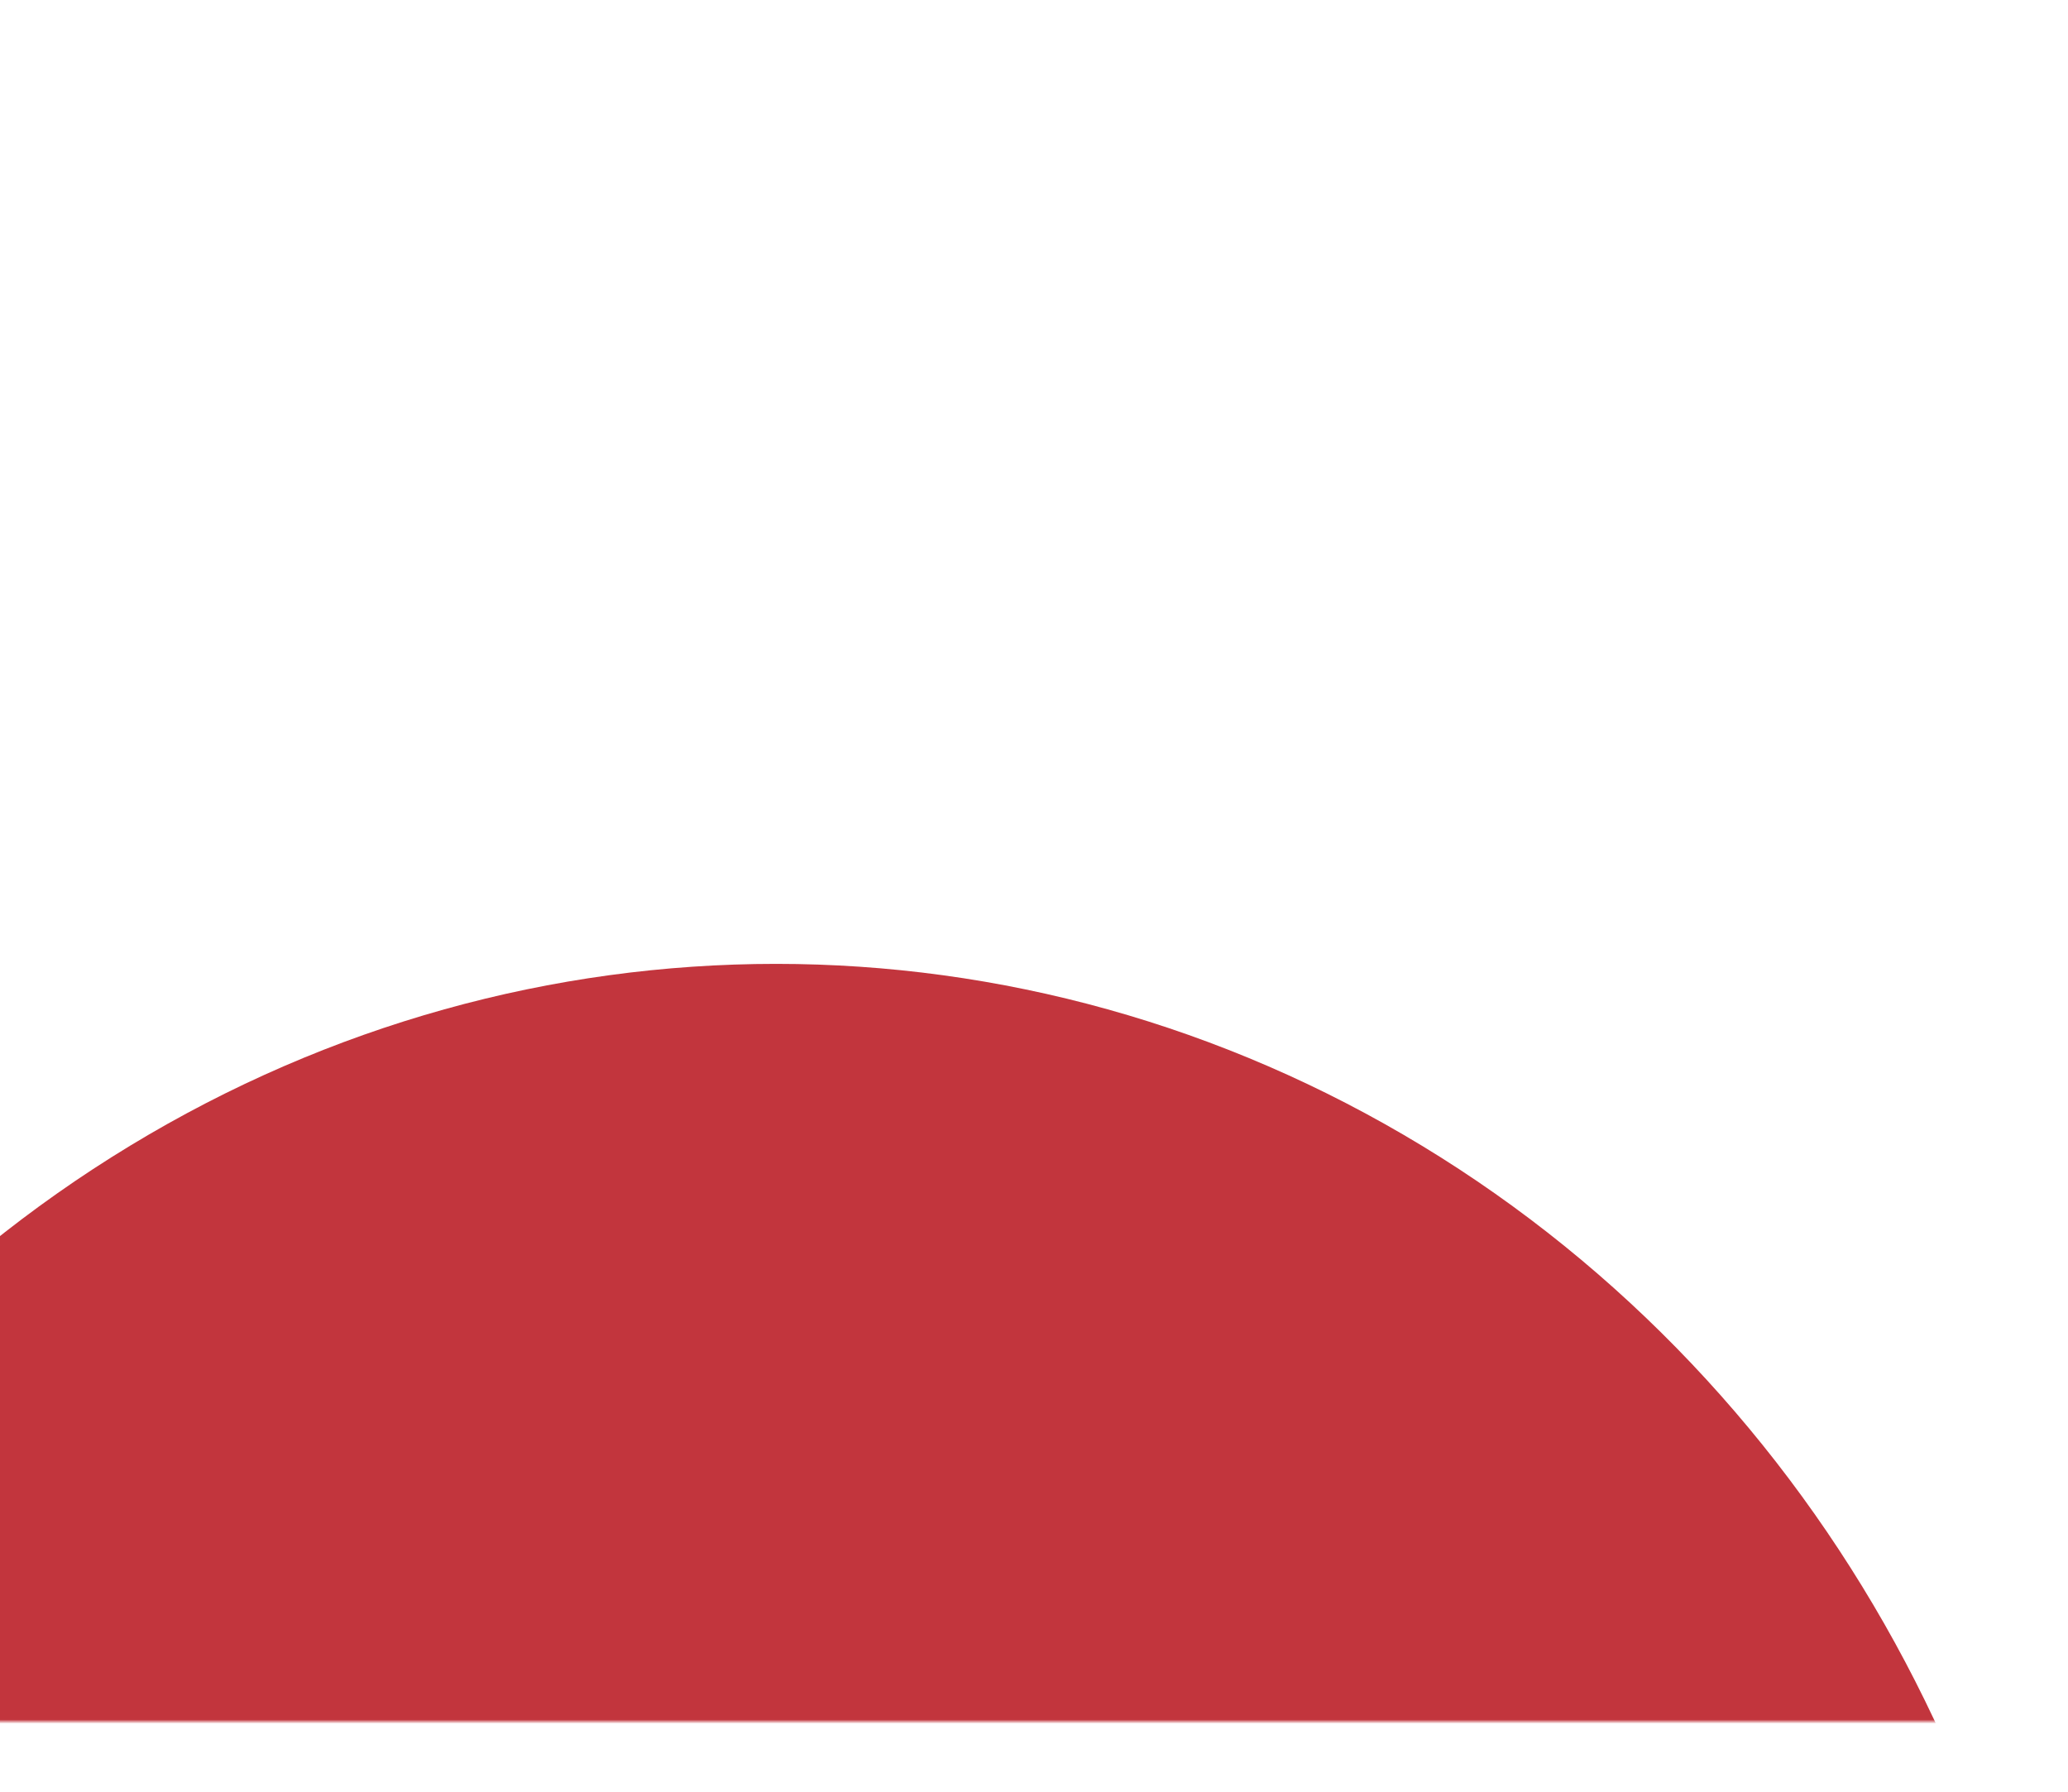 <svg width="501" height="434" viewBox="0 0 501 434" fill="none" xmlns="http://www.w3.org/2000/svg">
<mask id="mask0_503_436" style="mask-type:alpha" maskUnits="userSpaceOnUse" x="-50" y="-63" width="1540" height="480">
<path d="M-50 417H1490V-63H647.812H-50V417Z" fill="#E92A33"/>
</mask>
<g mask="url(#mask0_503_436)">
<ellipse cx="188" cy="562.355" rx="313" ry="328.882" fill="#C2353D"/>
</g>
</svg>
